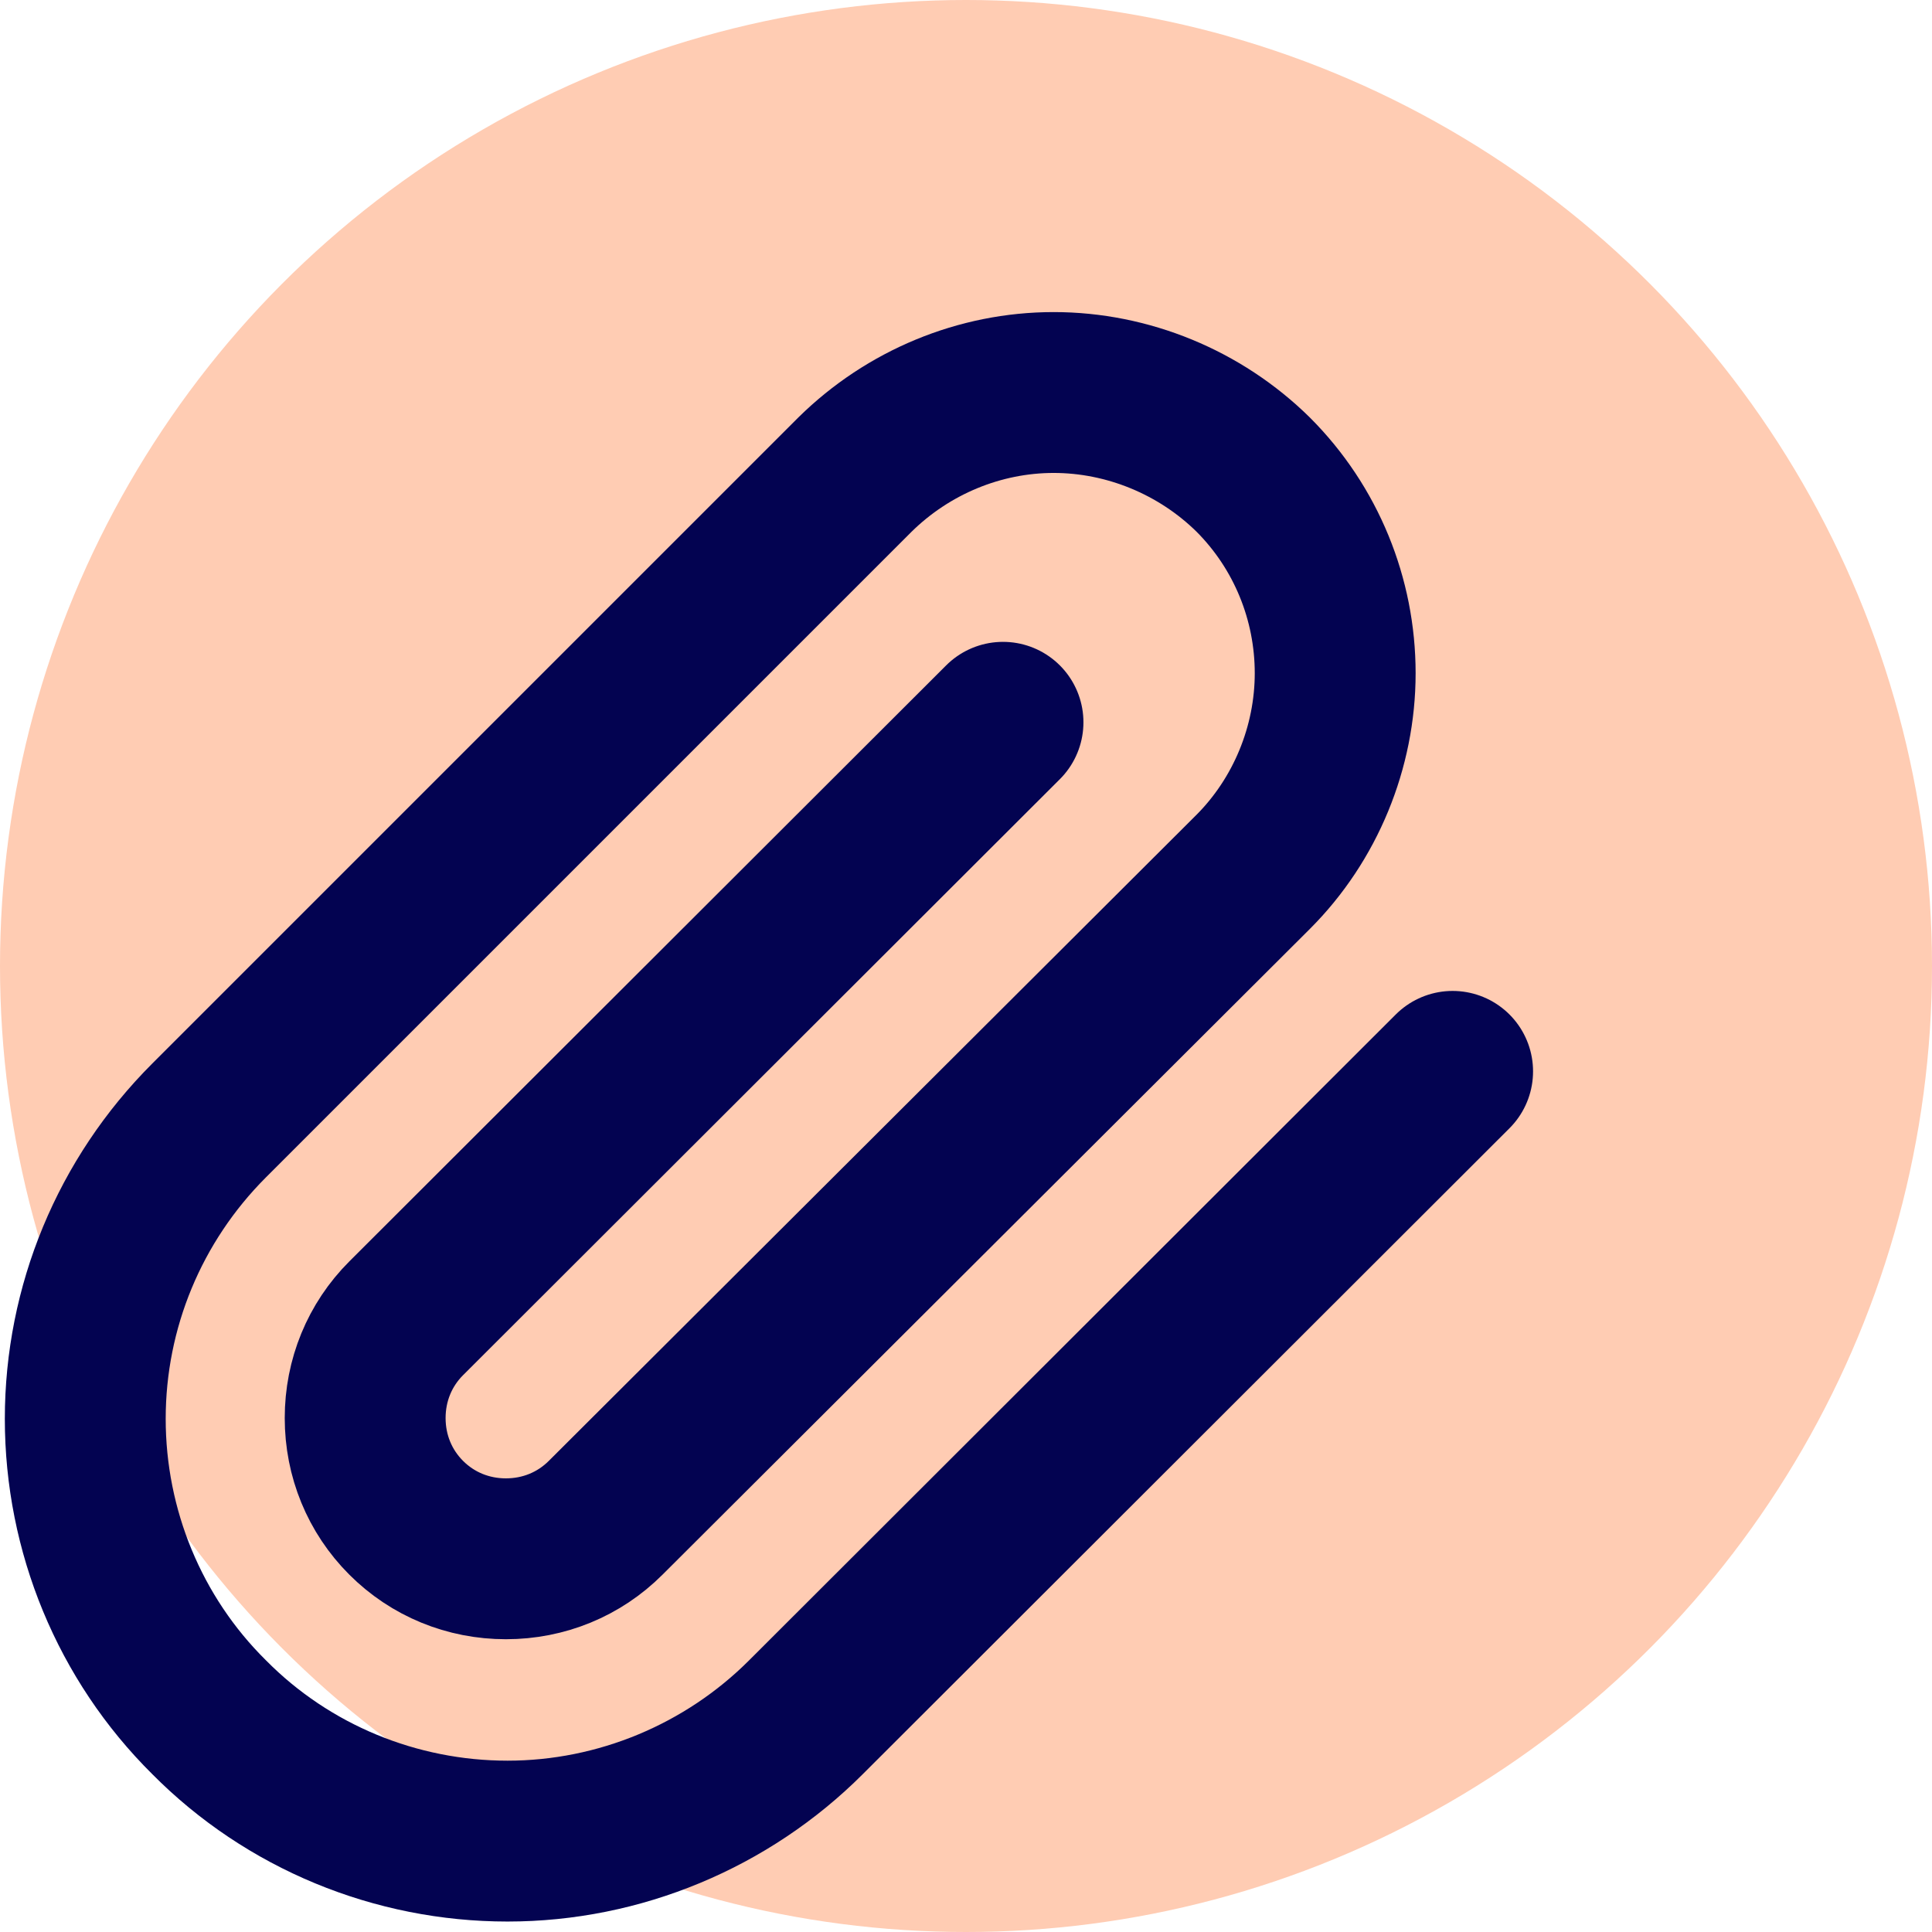 <?xml version="1.0" encoding="UTF-8"?>
<svg id="Lager_2" data-name="Lager 2" xmlns="http://www.w3.org/2000/svg" viewBox="0 0 24.02 24.02">
  <defs>
    <style>
      .cls-1 {
        fill: none;
        stroke: #030351;
        stroke-linecap: round;
        stroke-linejoin: round;
        stroke-width: 2px;
      }

      .cls-2 {
        fill: #ff5400;
        opacity: .3;
      }
    </style>
  </defs>
  <g id="Lager_2-2" data-name="Lager 2">
    <g>
      <circle class="cls-2" cx="12.01" cy="12.01" r="12.01"/>
      <path class="cls-1" d="m18.06,13.32l-8.04,8.03c-.98.98-2.32,1.54-3.71,1.54s-2.73-.55-3.71-1.54c-.99-.98-1.54-2.32-1.54-3.71s.55-2.72,1.54-3.71L10.63,5.9c.66-.65,1.55-1.02,2.47-1.02s1.82.37,2.48,1.02c.66.66,1.02,1.55,1.02,2.47s-.37,1.82-1.02,2.47l-8.05,8.03c-.33.33-.77.51-1.24.51s-.91-.18-1.24-.51c-.33-.33-.51-.77-.51-1.24s.18-.91.51-1.24l7.42-7.41"/>
    </g>
  </g>
</svg>